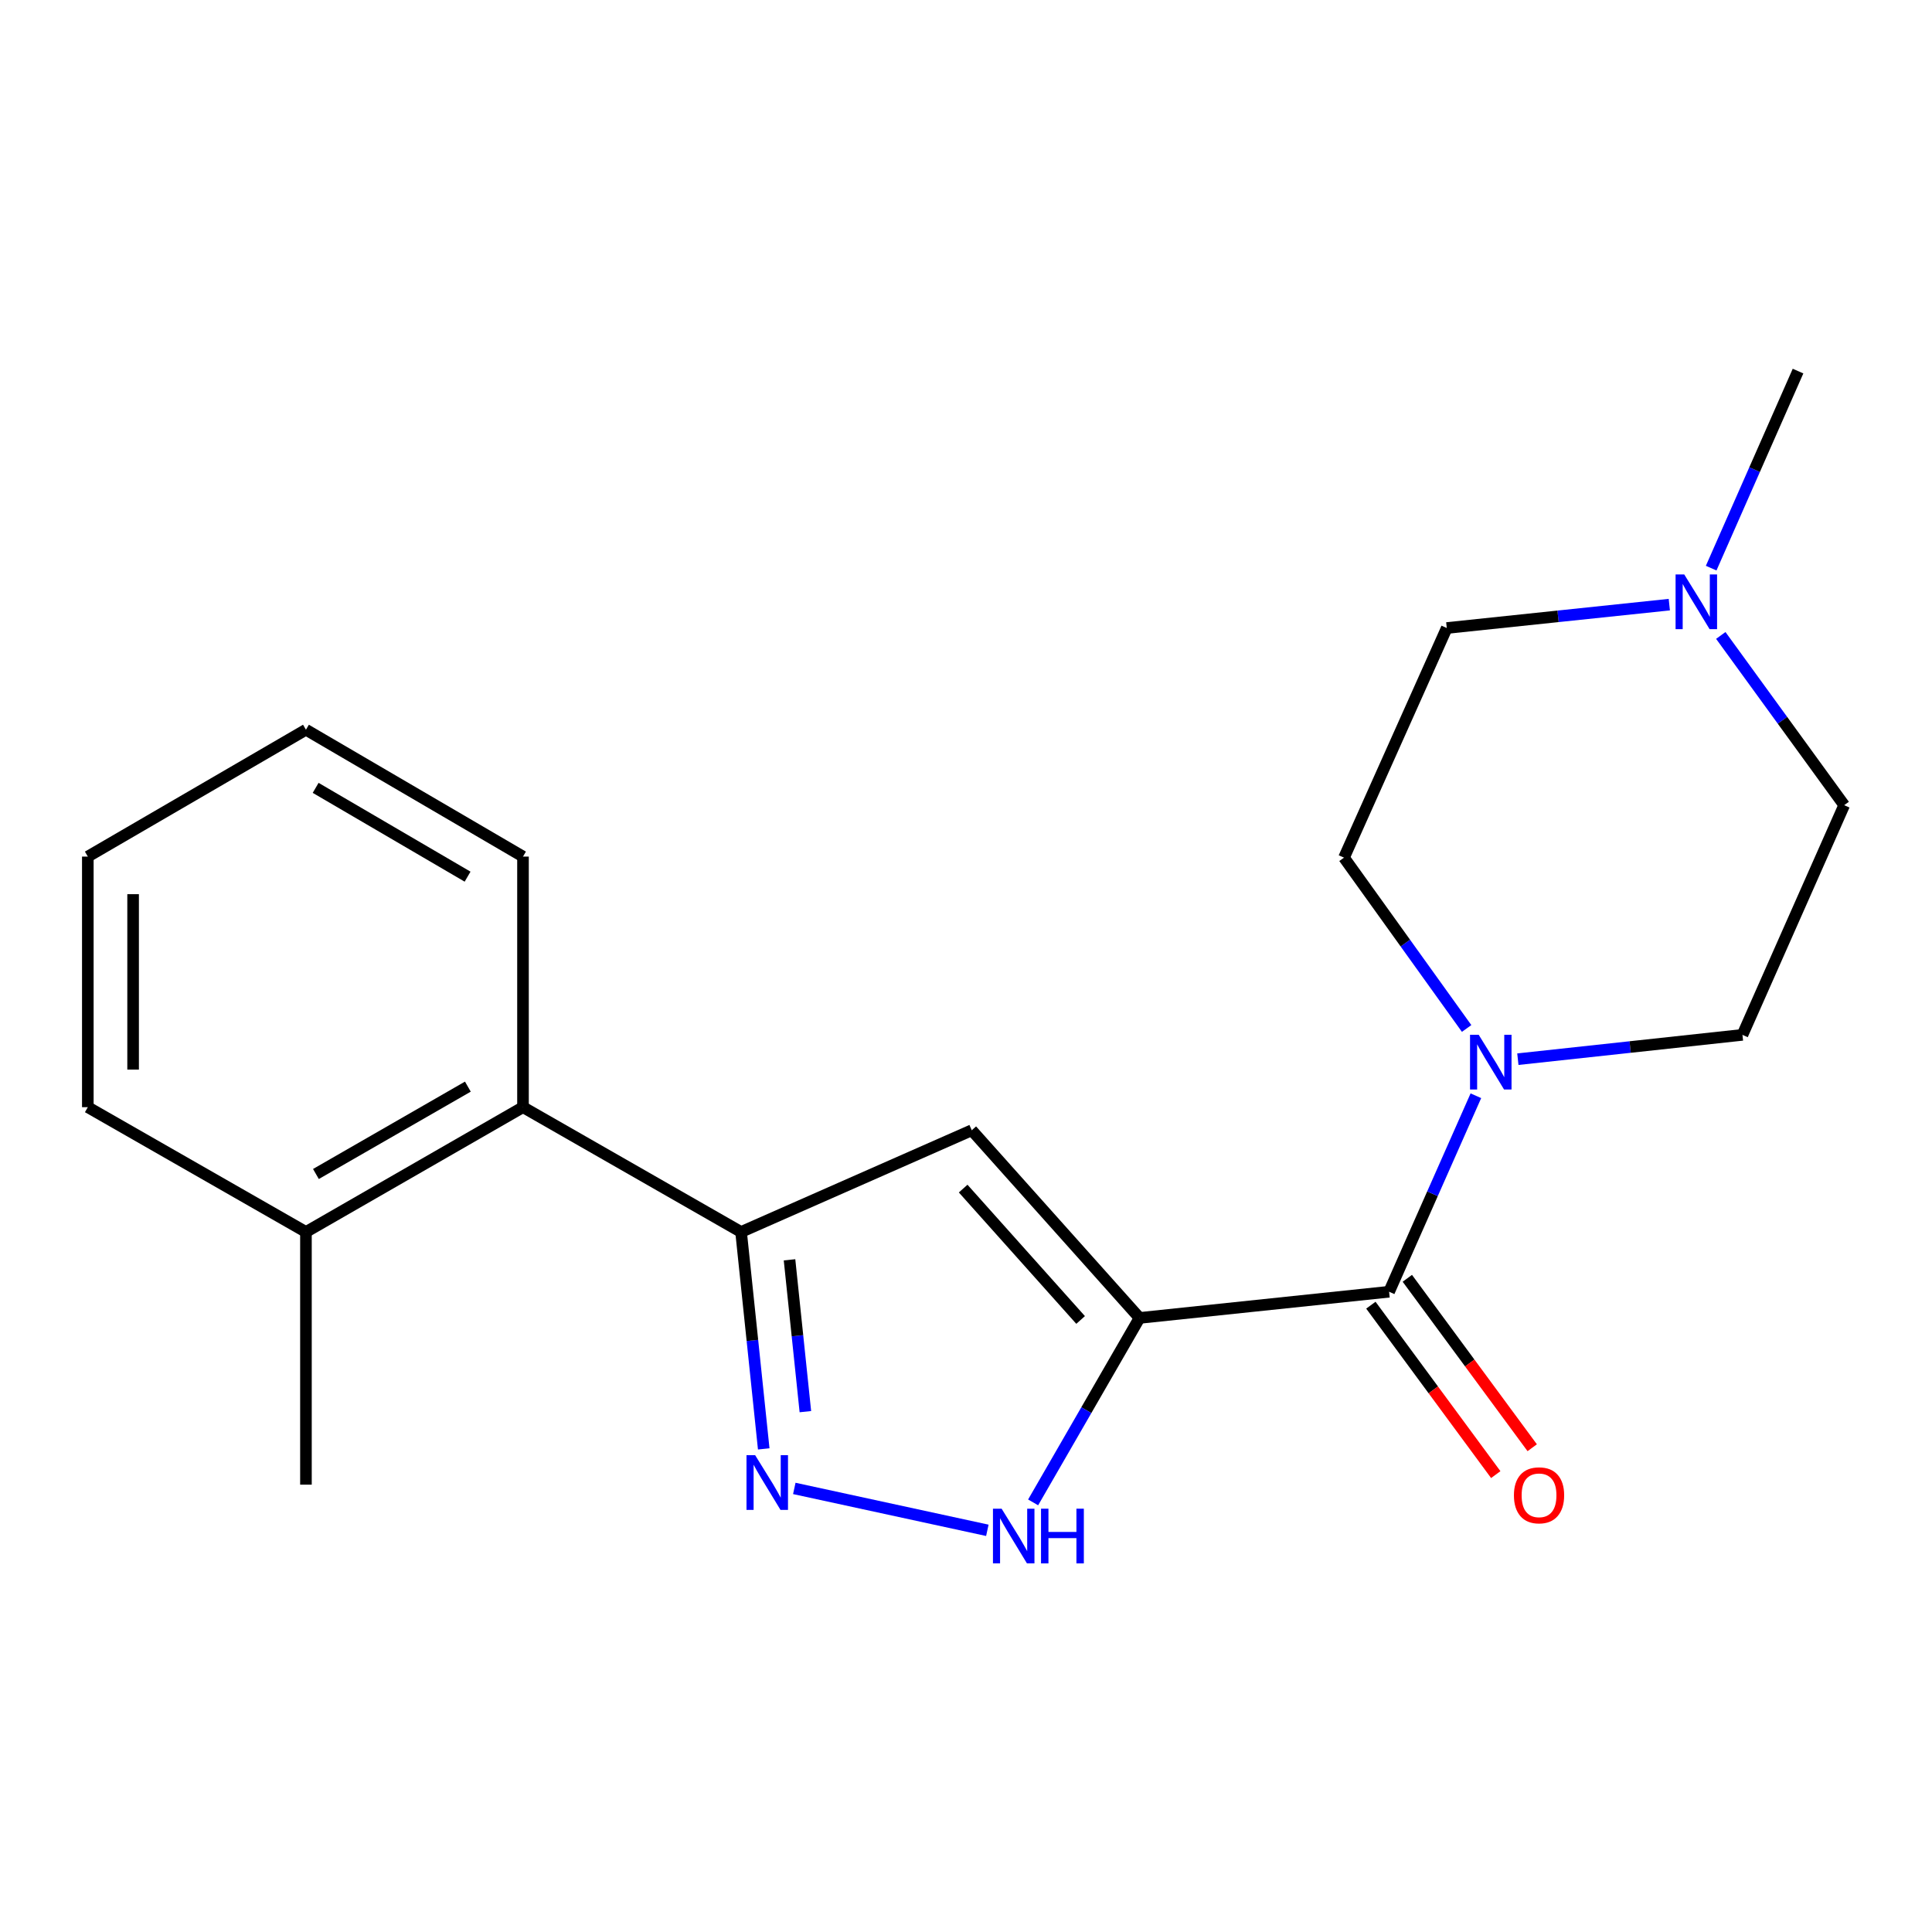 <?xml version='1.0' encoding='iso-8859-1'?>
<svg version='1.1' baseProfile='full'
              xmlns='http://www.w3.org/2000/svg'
                      xmlns:rdkit='http://www.rdkit.org/xml'
                      xmlns:xlink='http://www.w3.org/1999/xlink'
                  xml:space='preserve'
width='1000px' height='1000px' viewBox='0 0 1000 1000'>
<!-- END OF HEADER -->
<rect style='opacity:1.0;fill:#FFFFFF;stroke:none' width='1000' height='1000' x='0' y='0'> </rect>
<path class='bond-0' d='M 589.826,682.162 L 502.982,585.017' style='fill:none;fill-rule:evenodd;stroke:#000000;stroke-width:6px;stroke-linecap:butt;stroke-linejoin:miter;stroke-opacity:1' />
<path class='bond-0' d='M 559.322,683.214 L 498.531,615.213' style='fill:none;fill-rule:evenodd;stroke:#000000;stroke-width:6px;stroke-linecap:butt;stroke-linejoin:miter;stroke-opacity:1' />
<path class='bond-2' d='M 589.826,682.162 L 718.996,668.604' style='fill:none;fill-rule:evenodd;stroke:#000000;stroke-width:6px;stroke-linecap:butt;stroke-linejoin:miter;stroke-opacity:1' />
<path class='bond-3' d='M 589.826,682.162 L 562.284,729.898' style='fill:none;fill-rule:evenodd;stroke:#000000;stroke-width:6px;stroke-linecap:butt;stroke-linejoin:miter;stroke-opacity:1' />
<path class='bond-3' d='M 562.284,729.898 L 534.743,777.634' style='fill:none;fill-rule:evenodd;stroke:#0000FF;stroke-width:6px;stroke-linecap:butt;stroke-linejoin:miter;stroke-opacity:1' />
<path class='bond-4' d='M 502.982,585.017 L 383.58,637.673' style='fill:none;fill-rule:evenodd;stroke:#000000;stroke-width:6px;stroke-linecap:butt;stroke-linejoin:miter;stroke-opacity:1' />
<path class='bond-1' d='M 411.128,770.404 L 511.048,792.091' style='fill:none;fill-rule:evenodd;stroke:#0000FF;stroke-width:6px;stroke-linecap:butt;stroke-linejoin:miter;stroke-opacity:1' />
<path class='bond-20' d='M 395.305,749.944 L 389.443,693.808' style='fill:none;fill-rule:evenodd;stroke:#0000FF;stroke-width:6px;stroke-linecap:butt;stroke-linejoin:miter;stroke-opacity:1' />
<path class='bond-20' d='M 389.443,693.808 L 383.58,637.673' style='fill:none;fill-rule:evenodd;stroke:#000000;stroke-width:6px;stroke-linecap:butt;stroke-linejoin:miter;stroke-opacity:1' />
<path class='bond-20' d='M 416.863,730.668 L 412.759,691.373' style='fill:none;fill-rule:evenodd;stroke:#0000FF;stroke-width:6px;stroke-linecap:butt;stroke-linejoin:miter;stroke-opacity:1' />
<path class='bond-20' d='M 412.759,691.373 L 408.655,652.078' style='fill:none;fill-rule:evenodd;stroke:#000000;stroke-width:6px;stroke-linecap:butt;stroke-linejoin:miter;stroke-opacity:1' />
<path class='bond-5' d='M 718.996,668.604 L 741.456,617.881' style='fill:none;fill-rule:evenodd;stroke:#000000;stroke-width:6px;stroke-linecap:butt;stroke-linejoin:miter;stroke-opacity:1' />
<path class='bond-5' d='M 741.456,617.881 L 763.916,567.158' style='fill:none;fill-rule:evenodd;stroke:#0000FF;stroke-width:6px;stroke-linecap:butt;stroke-linejoin:miter;stroke-opacity:1' />
<path class='bond-8' d='M 709.561,675.559 L 741.882,719.407' style='fill:none;fill-rule:evenodd;stroke:#000000;stroke-width:6px;stroke-linecap:butt;stroke-linejoin:miter;stroke-opacity:1' />
<path class='bond-8' d='M 741.882,719.407 L 774.204,763.254' style='fill:none;fill-rule:evenodd;stroke:#FF0000;stroke-width:6px;stroke-linecap:butt;stroke-linejoin:miter;stroke-opacity:1' />
<path class='bond-8' d='M 728.431,661.649 L 760.753,705.497' style='fill:none;fill-rule:evenodd;stroke:#000000;stroke-width:6px;stroke-linecap:butt;stroke-linejoin:miter;stroke-opacity:1' />
<path class='bond-8' d='M 760.753,705.497 L 793.074,749.344' style='fill:none;fill-rule:evenodd;stroke:#FF0000;stroke-width:6px;stroke-linecap:butt;stroke-linejoin:miter;stroke-opacity:1' />
<path class='bond-6' d='M 383.58,637.673 L 270.702,573.074' style='fill:none;fill-rule:evenodd;stroke:#000000;stroke-width:6px;stroke-linecap:butt;stroke-linejoin:miter;stroke-opacity:1' />
<path class='bond-9' d='M 759.123,532.332 L 727.39,488.124' style='fill:none;fill-rule:evenodd;stroke:#0000FF;stroke-width:6px;stroke-linecap:butt;stroke-linejoin:miter;stroke-opacity:1' />
<path class='bond-9' d='M 727.39,488.124 L 695.657,443.917' style='fill:none;fill-rule:evenodd;stroke:#000000;stroke-width:6px;stroke-linecap:butt;stroke-linejoin:miter;stroke-opacity:1' />
<path class='bond-10' d='M 785.641,548.231 L 843.766,541.937' style='fill:none;fill-rule:evenodd;stroke:#0000FF;stroke-width:6px;stroke-linecap:butt;stroke-linejoin:miter;stroke-opacity:1' />
<path class='bond-10' d='M 843.766,541.937 L 901.89,535.644' style='fill:none;fill-rule:evenodd;stroke:#000000;stroke-width:6px;stroke-linecap:butt;stroke-linejoin:miter;stroke-opacity:1' />
<path class='bond-11' d='M 270.702,573.074 L 158.358,637.673' style='fill:none;fill-rule:evenodd;stroke:#000000;stroke-width:6px;stroke-linecap:butt;stroke-linejoin:miter;stroke-opacity:1' />
<path class='bond-11' d='M 242.165,562.441 L 163.524,607.66' style='fill:none;fill-rule:evenodd;stroke:#000000;stroke-width:6px;stroke-linecap:butt;stroke-linejoin:miter;stroke-opacity:1' />
<path class='bond-15' d='M 270.702,573.074 L 270.702,443.37' style='fill:none;fill-rule:evenodd;stroke:#000000;stroke-width:6px;stroke-linecap:butt;stroke-linejoin:miter;stroke-opacity:1' />
<path class='bond-7' d='M 890.676,328.904 L 922.611,372.833' style='fill:none;fill-rule:evenodd;stroke:#0000FF;stroke-width:6px;stroke-linecap:butt;stroke-linejoin:miter;stroke-opacity:1' />
<path class='bond-7' d='M 922.611,372.833 L 954.545,416.762' style='fill:none;fill-rule:evenodd;stroke:#000000;stroke-width:6px;stroke-linecap:butt;stroke-linejoin:miter;stroke-opacity:1' />
<path class='bond-14' d='M 885.698,294.068 L 908.179,243.071' style='fill:none;fill-rule:evenodd;stroke:#0000FF;stroke-width:6px;stroke-linecap:butt;stroke-linejoin:miter;stroke-opacity:1' />
<path class='bond-14' d='M 908.179,243.071 L 930.66,192.074' style='fill:none;fill-rule:evenodd;stroke:#000000;stroke-width:6px;stroke-linecap:butt;stroke-linejoin:miter;stroke-opacity:1' />
<path class='bond-21' d='M 864.03,312.96 L 806.439,319.01' style='fill:none;fill-rule:evenodd;stroke:#0000FF;stroke-width:6px;stroke-linecap:butt;stroke-linejoin:miter;stroke-opacity:1' />
<path class='bond-21' d='M 806.439,319.01 L 748.847,325.061' style='fill:none;fill-rule:evenodd;stroke:#000000;stroke-width:6px;stroke-linecap:butt;stroke-linejoin:miter;stroke-opacity:1' />
<path class='bond-13' d='M 695.657,443.917 L 748.847,325.061' style='fill:none;fill-rule:evenodd;stroke:#000000;stroke-width:6px;stroke-linecap:butt;stroke-linejoin:miter;stroke-opacity:1' />
<path class='bond-12' d='M 901.89,535.644 L 954.545,416.762' style='fill:none;fill-rule:evenodd;stroke:#000000;stroke-width:6px;stroke-linecap:butt;stroke-linejoin:miter;stroke-opacity:1' />
<path class='bond-16' d='M 158.358,637.673 L 158.358,768.458' style='fill:none;fill-rule:evenodd;stroke:#000000;stroke-width:6px;stroke-linecap:butt;stroke-linejoin:miter;stroke-opacity:1' />
<path class='bond-17' d='M 158.358,637.673 L 45.455,573.074' style='fill:none;fill-rule:evenodd;stroke:#000000;stroke-width:6px;stroke-linecap:butt;stroke-linejoin:miter;stroke-opacity:1' />
<path class='bond-18' d='M 270.702,443.37 L 158.358,377.703' style='fill:none;fill-rule:evenodd;stroke:#000000;stroke-width:6px;stroke-linecap:butt;stroke-linejoin:miter;stroke-opacity:1' />
<path class='bond-18' d='M 242.02,453.759 L 163.38,407.793' style='fill:none;fill-rule:evenodd;stroke:#000000;stroke-width:6px;stroke-linecap:butt;stroke-linejoin:miter;stroke-opacity:1' />
<path class='bond-22' d='M 45.455,573.074 L 45.455,443.37' style='fill:none;fill-rule:evenodd;stroke:#000000;stroke-width:6px;stroke-linecap:butt;stroke-linejoin:miter;stroke-opacity:1' />
<path class='bond-22' d='M 68.897,553.619 L 68.897,462.825' style='fill:none;fill-rule:evenodd;stroke:#000000;stroke-width:6px;stroke-linecap:butt;stroke-linejoin:miter;stroke-opacity:1' />
<path class='bond-19' d='M 158.358,377.703 L 45.455,443.37' style='fill:none;fill-rule:evenodd;stroke:#000000;stroke-width:6px;stroke-linecap:butt;stroke-linejoin:miter;stroke-opacity:1' />
<path  class='atom-2' d='M 390.865 753.204
L 400.145 768.204
Q 401.065 769.684, 402.545 772.364
Q 404.025 775.044, 404.105 775.204
L 404.105 753.204
L 407.865 753.204
L 407.865 781.524
L 403.985 781.524
L 394.025 765.124
Q 392.865 763.204, 391.625 761.004
Q 390.425 758.804, 390.065 758.124
L 390.065 781.524
L 386.385 781.524
L 386.385 753.204
L 390.865 753.204
' fill='#0000FF'/>
<path  class='atom-4' d='M 518.433 780.893
L 527.713 795.893
Q 528.633 797.373, 530.113 800.053
Q 531.593 802.733, 531.673 802.893
L 531.673 780.893
L 535.433 780.893
L 535.433 809.213
L 531.553 809.213
L 521.593 792.813
Q 520.433 790.893, 519.193 788.693
Q 517.993 786.493, 517.633 785.813
L 517.633 809.213
L 513.953 809.213
L 513.953 780.893
L 518.433 780.893
' fill='#0000FF'/>
<path  class='atom-4' d='M 538.833 780.893
L 542.673 780.893
L 542.673 792.933
L 557.153 792.933
L 557.153 780.893
L 560.993 780.893
L 560.993 809.213
L 557.153 809.213
L 557.153 796.133
L 542.673 796.133
L 542.673 809.213
L 538.833 809.213
L 538.833 780.893
' fill='#0000FF'/>
<path  class='atom-6' d='M 765.365 535.589
L 774.645 550.589
Q 775.565 552.069, 777.045 554.749
Q 778.525 557.429, 778.605 557.589
L 778.605 535.589
L 782.365 535.589
L 782.365 563.909
L 778.485 563.909
L 768.525 547.509
Q 767.365 545.589, 766.125 543.389
Q 764.925 541.189, 764.565 540.509
L 764.565 563.909
L 760.885 563.909
L 760.885 535.589
L 765.365 535.589
' fill='#0000FF'/>
<path  class='atom-8' d='M 871.757 297.33
L 881.037 312.33
Q 881.957 313.81, 883.437 316.49
Q 884.917 319.17, 884.997 319.33
L 884.997 297.33
L 888.757 297.33
L 888.757 325.65
L 884.877 325.65
L 874.917 309.25
Q 873.757 307.33, 872.517 305.13
Q 871.317 302.93, 870.957 302.25
L 870.957 325.65
L 867.277 325.65
L 867.277 297.33
L 871.757 297.33
' fill='#0000FF'/>
<path  class='atom-9' d='M 783.605 773.969
Q 783.605 767.169, 786.965 763.369
Q 790.325 759.569, 796.605 759.569
Q 802.885 759.569, 806.245 763.369
Q 809.605 767.169, 809.605 773.969
Q 809.605 780.849, 806.205 784.769
Q 802.805 788.649, 796.605 788.649
Q 790.365 788.649, 786.965 784.769
Q 783.605 780.889, 783.605 773.969
M 796.605 785.449
Q 800.925 785.449, 803.245 782.569
Q 805.605 779.649, 805.605 773.969
Q 805.605 768.409, 803.245 765.609
Q 800.925 762.769, 796.605 762.769
Q 792.285 762.769, 789.925 765.569
Q 787.605 768.369, 787.605 773.969
Q 787.605 779.689, 789.925 782.569
Q 792.285 785.449, 796.605 785.449
' fill='#FF0000'/>
</svg>
